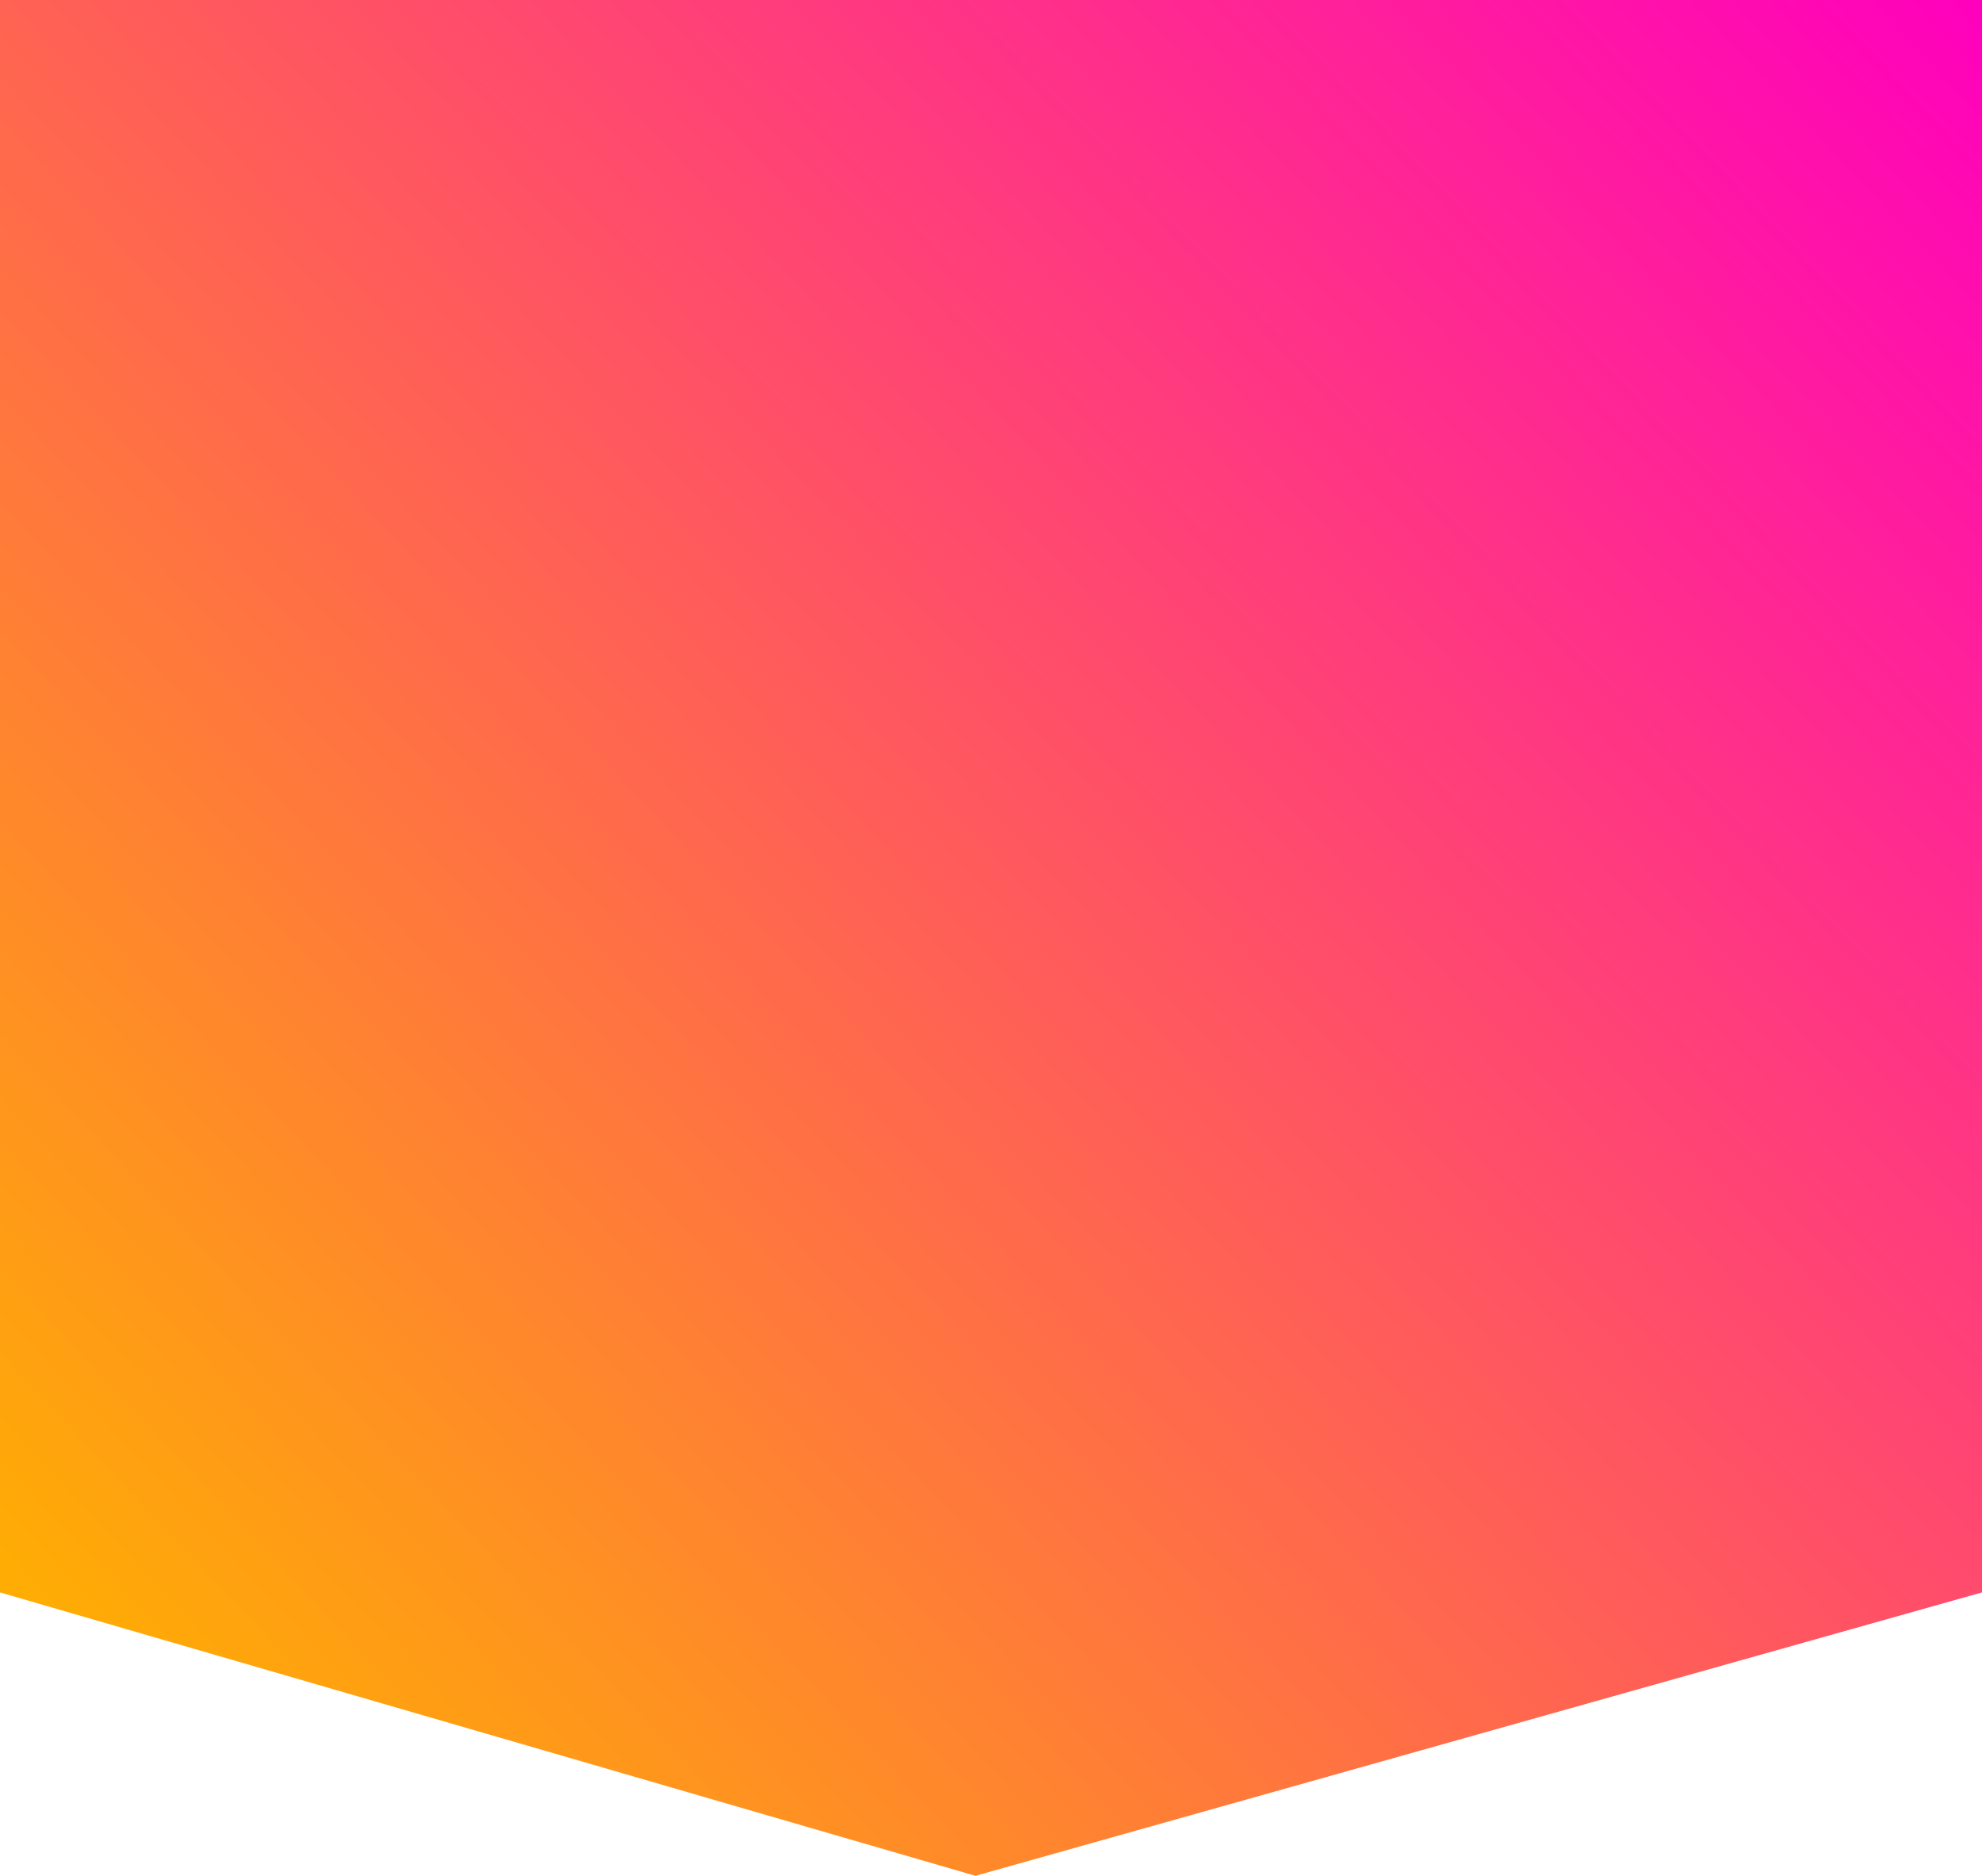 <svg xmlns="http://www.w3.org/2000/svg" xmlns:xlink="http://www.w3.org/1999/xlink" width="143.945" height="136.217" viewBox="0 0 143.945 136.217"><defs><linearGradient id="linear-gradient" x2="0.874" y2="1" gradientUnits="objectBoundingBox"><stop offset="0" stop-color="#ff00bd"></stop><stop offset="1" stop-color="#ffb000"></stop></linearGradient></defs><path id="tag" d="M0,0H115.636l20.58,73.1-20.58,70.848H0Z" transform="translate(143.945) rotate(90)" fill="url(#linear-gradient)"></path></svg>